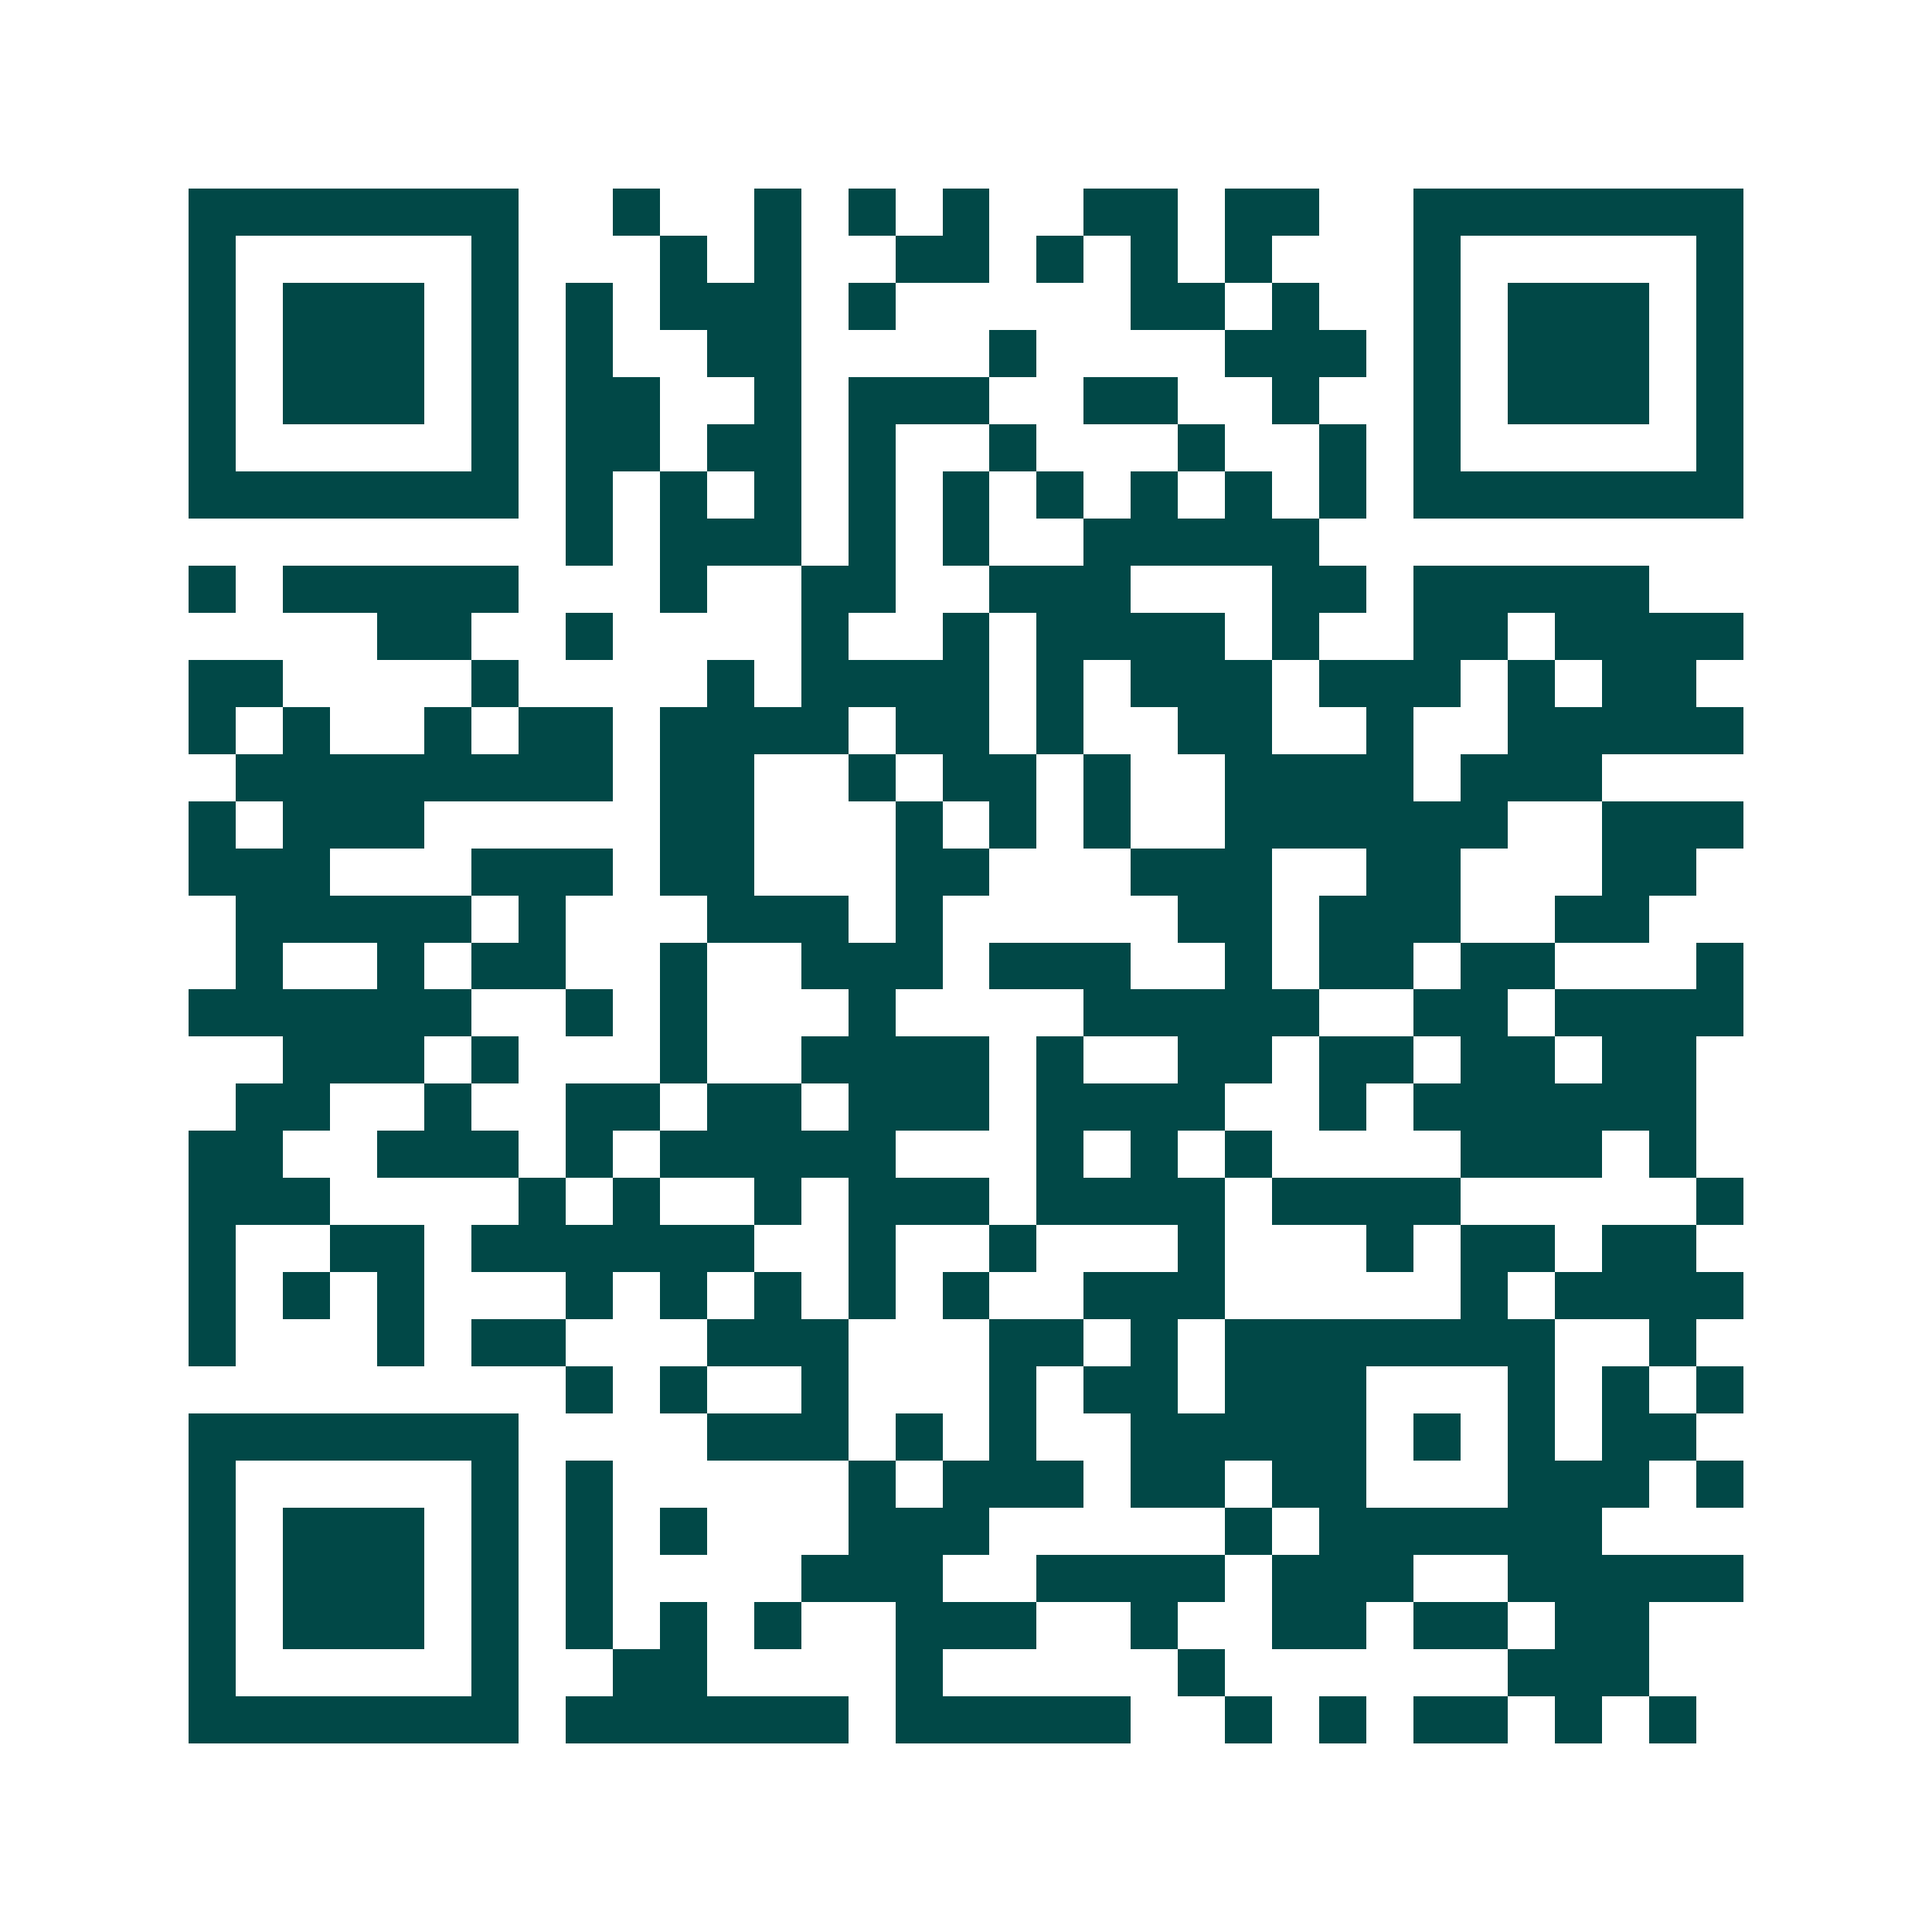 <svg xmlns="http://www.w3.org/2000/svg" width="200" height="200" viewBox="0 0 41 41" shape-rendering="crispEdges"><path fill="#ffffff" d="M0 0h41v41H0z"/><path stroke="#014847" d="M4 4.5h7m2 0h1m2 0h1m1 0h1m1 0h1m2 0h2m1 0h2m2 0h7M4 5.5h1m5 0h1m3 0h1m1 0h1m2 0h2m1 0h1m1 0h1m1 0h1m3 0h1m5 0h1M4 6.5h1m1 0h3m1 0h1m1 0h1m1 0h3m1 0h1m5 0h2m1 0h1m2 0h1m1 0h3m1 0h1M4 7.5h1m1 0h3m1 0h1m1 0h1m2 0h2m4 0h1m4 0h3m1 0h1m1 0h3m1 0h1M4 8.5h1m1 0h3m1 0h1m1 0h2m2 0h1m1 0h3m2 0h2m2 0h1m2 0h1m1 0h3m1 0h1M4 9.5h1m5 0h1m1 0h2m1 0h2m1 0h1m2 0h1m3 0h1m2 0h1m1 0h1m5 0h1M4 10.5h7m1 0h1m1 0h1m1 0h1m1 0h1m1 0h1m1 0h1m1 0h1m1 0h1m1 0h1m1 0h7M12 11.5h1m1 0h3m1 0h1m1 0h1m2 0h5M4 12.5h1m1 0h5m3 0h1m2 0h2m2 0h3m3 0h2m1 0h5M8 13.5h2m2 0h1m4 0h1m2 0h1m1 0h4m1 0h1m2 0h2m1 0h4M4 14.5h2m4 0h1m4 0h1m1 0h4m1 0h1m1 0h3m1 0h3m1 0h1m1 0h2M4 15.5h1m1 0h1m2 0h1m1 0h2m1 0h4m1 0h2m1 0h1m2 0h2m2 0h1m2 0h5M5 16.5h8m1 0h2m2 0h1m1 0h2m1 0h1m2 0h4m1 0h3M4 17.5h1m1 0h3m5 0h2m3 0h1m1 0h1m1 0h1m2 0h6m2 0h3M4 18.5h3m3 0h3m1 0h2m3 0h2m3 0h3m2 0h2m3 0h2M5 19.5h5m1 0h1m3 0h3m1 0h1m5 0h2m1 0h3m2 0h2M5 20.5h1m2 0h1m1 0h2m2 0h1m2 0h3m1 0h3m2 0h1m1 0h2m1 0h2m3 0h1M4 21.5h6m2 0h1m1 0h1m3 0h1m4 0h5m2 0h2m1 0h4M6 22.5h3m1 0h1m3 0h1m2 0h4m1 0h1m2 0h2m1 0h2m1 0h2m1 0h2M5 23.5h2m2 0h1m2 0h2m1 0h2m1 0h3m1 0h4m2 0h1m1 0h6M4 24.5h2m2 0h3m1 0h1m1 0h5m3 0h1m1 0h1m1 0h1m4 0h3m1 0h1M4 25.5h3m4 0h1m1 0h1m2 0h1m1 0h3m1 0h4m1 0h4m5 0h1M4 26.5h1m2 0h2m1 0h6m2 0h1m2 0h1m3 0h1m3 0h1m1 0h2m1 0h2M4 27.5h1m1 0h1m1 0h1m3 0h1m1 0h1m1 0h1m1 0h1m1 0h1m2 0h3m5 0h1m1 0h4M4 28.5h1m3 0h1m1 0h2m3 0h3m3 0h2m1 0h1m1 0h7m2 0h1M12 29.5h1m1 0h1m2 0h1m3 0h1m1 0h2m1 0h3m3 0h1m1 0h1m1 0h1M4 30.5h7m4 0h3m1 0h1m1 0h1m2 0h5m1 0h1m1 0h1m1 0h2M4 31.5h1m5 0h1m1 0h1m5 0h1m1 0h3m1 0h2m1 0h2m3 0h3m1 0h1M4 32.5h1m1 0h3m1 0h1m1 0h1m1 0h1m3 0h3m5 0h1m1 0h6M4 33.5h1m1 0h3m1 0h1m1 0h1m4 0h3m2 0h4m1 0h3m2 0h5M4 34.5h1m1 0h3m1 0h1m1 0h1m1 0h1m1 0h1m2 0h3m2 0h1m2 0h2m1 0h2m1 0h2M4 35.5h1m5 0h1m2 0h2m4 0h1m5 0h1m6 0h3M4 36.5h7m1 0h6m1 0h5m2 0h1m1 0h1m1 0h2m1 0h1m1 0h1"/></svg>
